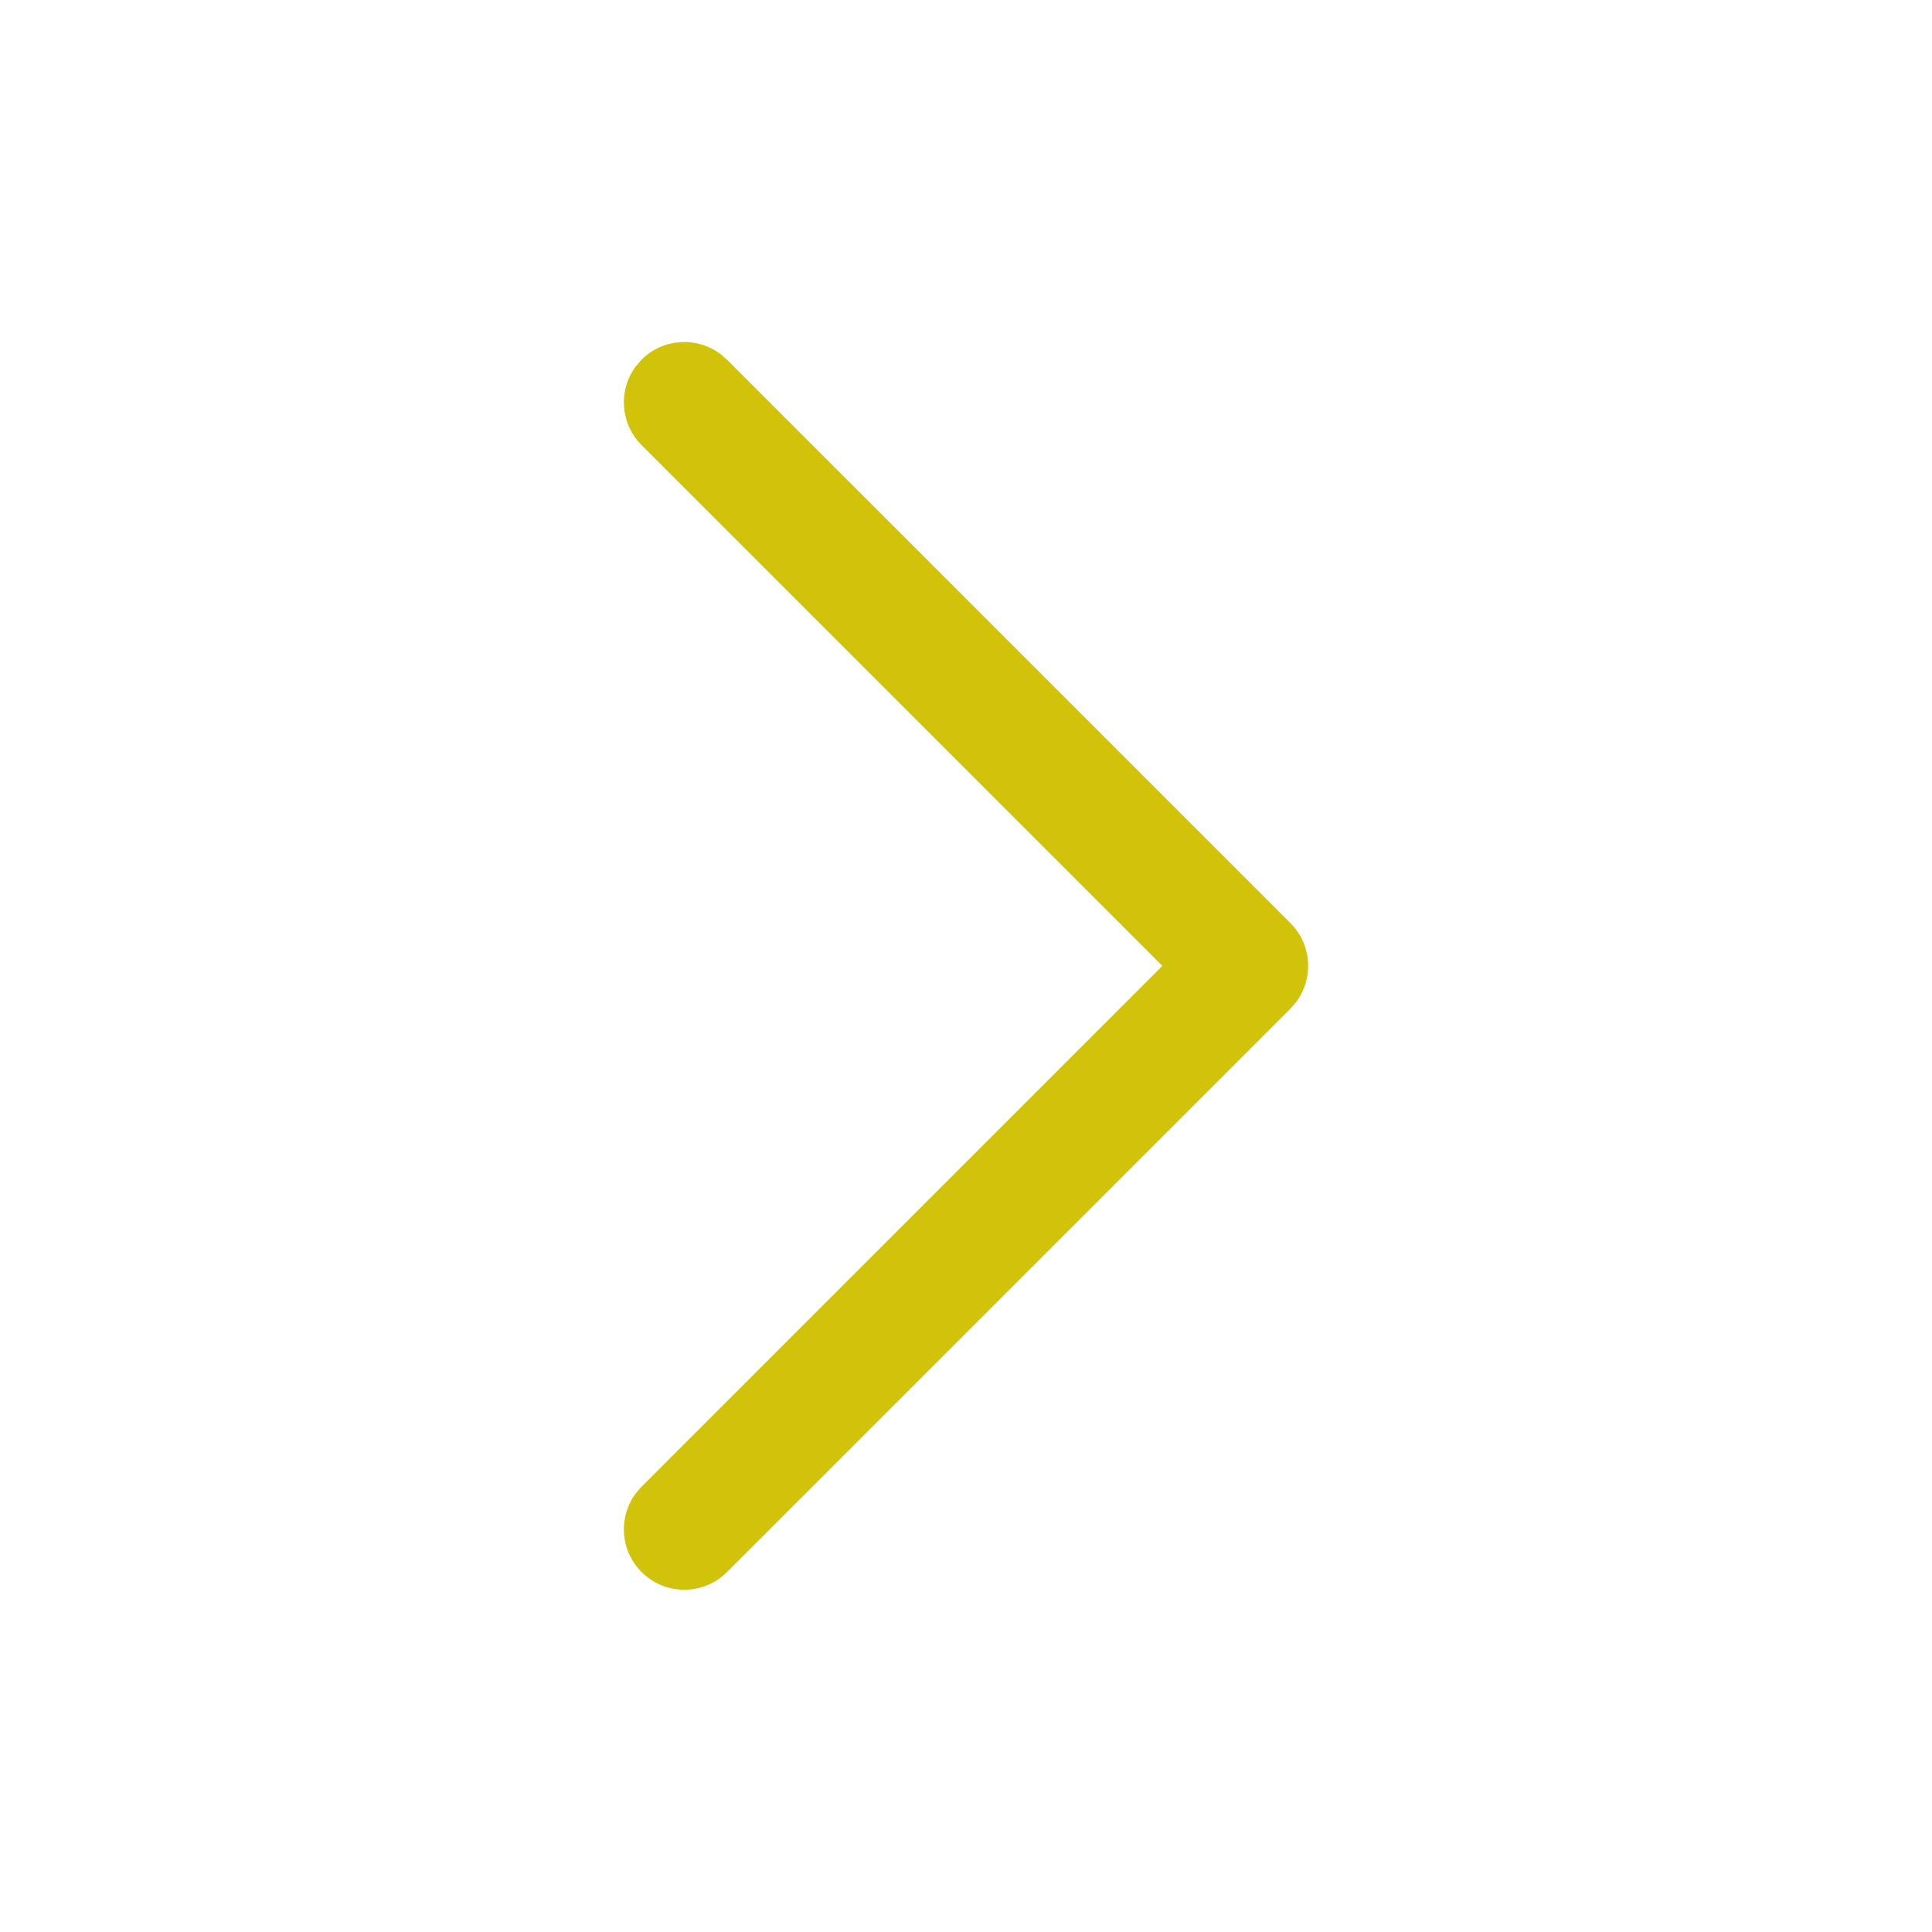 <svg width="40" height="40" viewBox="0 0 40 40" fill="none" xmlns="http://www.w3.org/2000/svg" >
<g >
<g>
<path id="Stroke 1" d="M13.283 32.548C12.839 32.104 12.799 31.41 13.162 30.92L13.283 30.78L24.065 19.997L13.283 9.215C12.839 8.771 12.799 8.076 13.162 7.587L13.283 7.447C13.727 7.003 14.421 6.963 14.911 7.326L15.051 7.447L26.718 19.113C27.161 19.557 27.202 20.252 26.839 20.741L26.718 20.881L15.051 32.548C14.563 33.036 13.771 33.036 13.283 32.548Z" fill="#D0C30A"/>
</g>
</g>
</svg>
